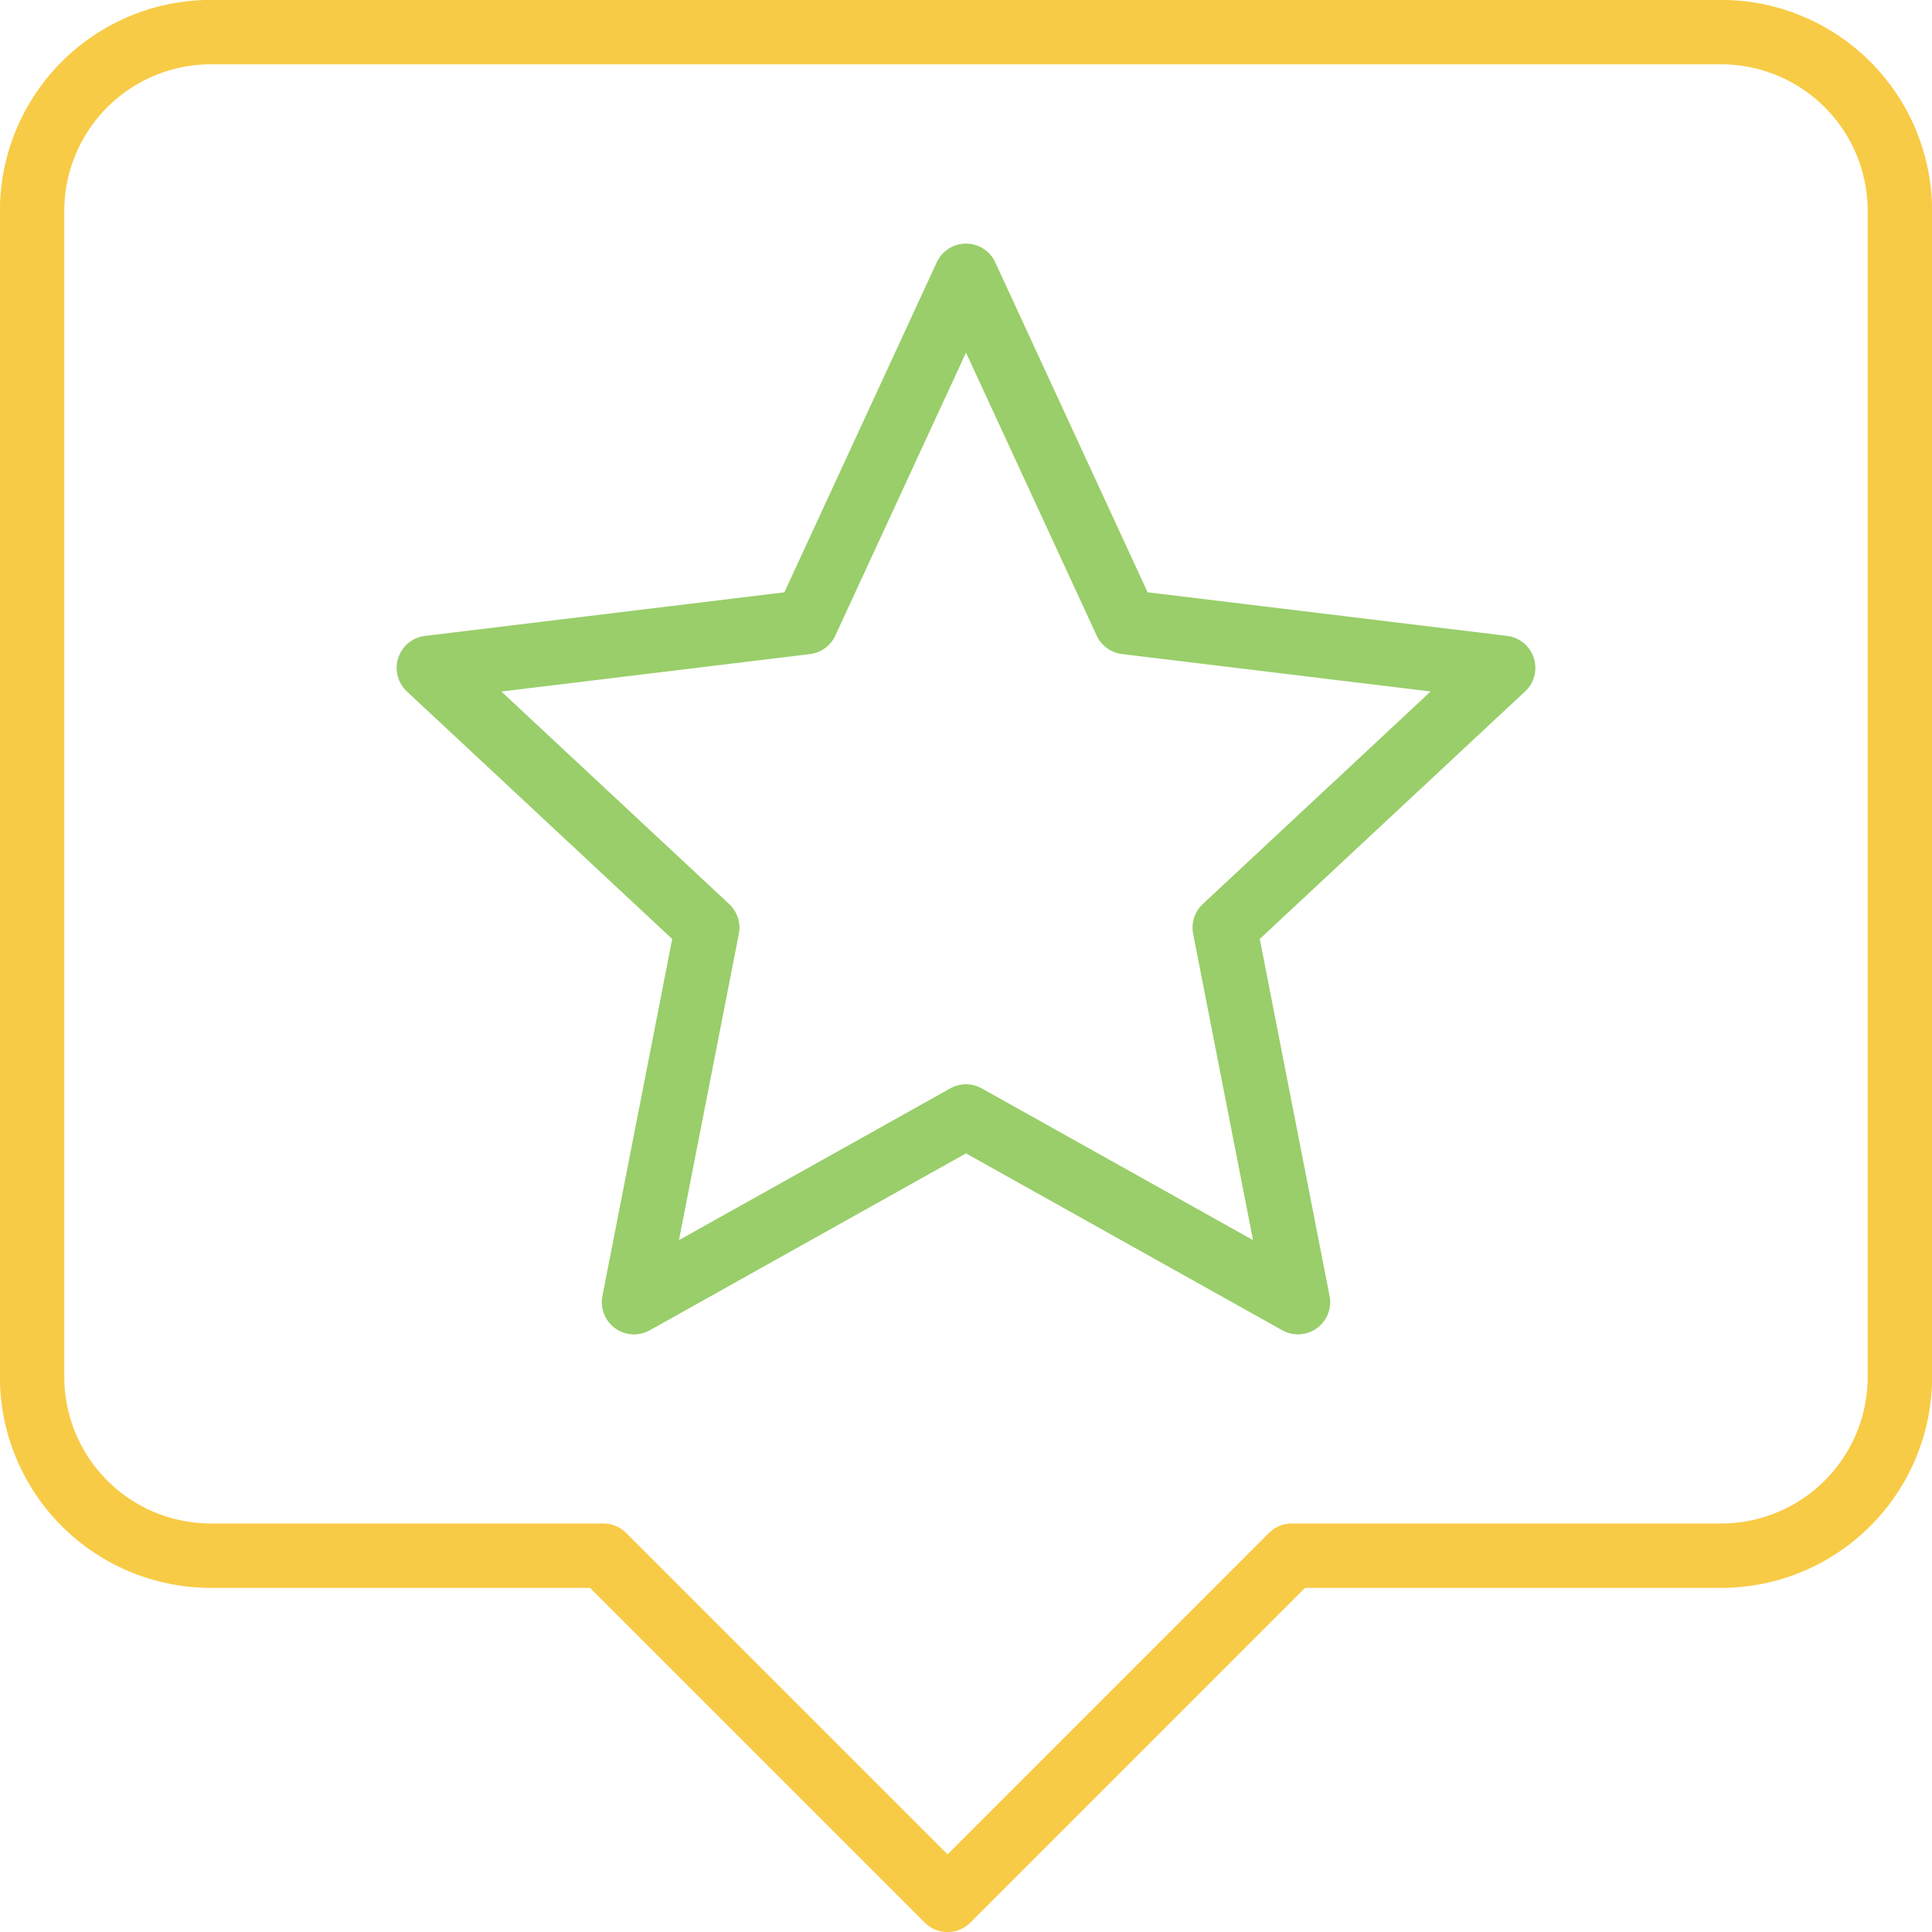 <svg xmlns="http://www.w3.org/2000/svg" xmlns:xlink="http://www.w3.org/1999/xlink" width="90" height="90" viewBox="0 0 90 90">
  <defs>
    <clipPath id="clip-path">
      <rect id="Rectangle_89" data-name="Rectangle 89" width="90" height="90" fill="none"/>
    </clipPath>
  </defs>
  <g id="Client" transform="translate(0 0)">
    <path id="Tracé_674" data-name="Tracé 674" d="M45,12.848l7.449,16.131,17.574,2.132-12.97,12.1,3.411,17.448L45,52.01,29.535,60.661l3.411-17.448-12.97-12.1,17.574-2.132Z" fill="none" stroke="#99ce6a" stroke-linecap="round" stroke-linejoin="round" stroke-width="3"/>
    <g id="Groupe_256" data-name="Groupe 256" transform="translate(0 0)">
      <g id="Groupe_255" data-name="Groupe 255" clip-path="url(#clip-path)">
        <path id="Tracé_675" data-name="Tracé 675" d="M9.831,72.474A8.33,8.33,0,0,1,1.5,64.143V9.832A8.33,8.33,0,0,1,9.831,1.5H80.177a8.33,8.33,0,0,1,8.331,8.331V64.143a8.33,8.33,0,0,1-8.331,8.331h-20L44.145,88.507,28.112,72.474Z" transform="translate(-0.004 -0.004)" fill="none" stroke="#f8cb46" stroke-linecap="round" stroke-linejoin="round" stroke-width="3"/>
      </g>
    </g>
  </g>
</svg>
